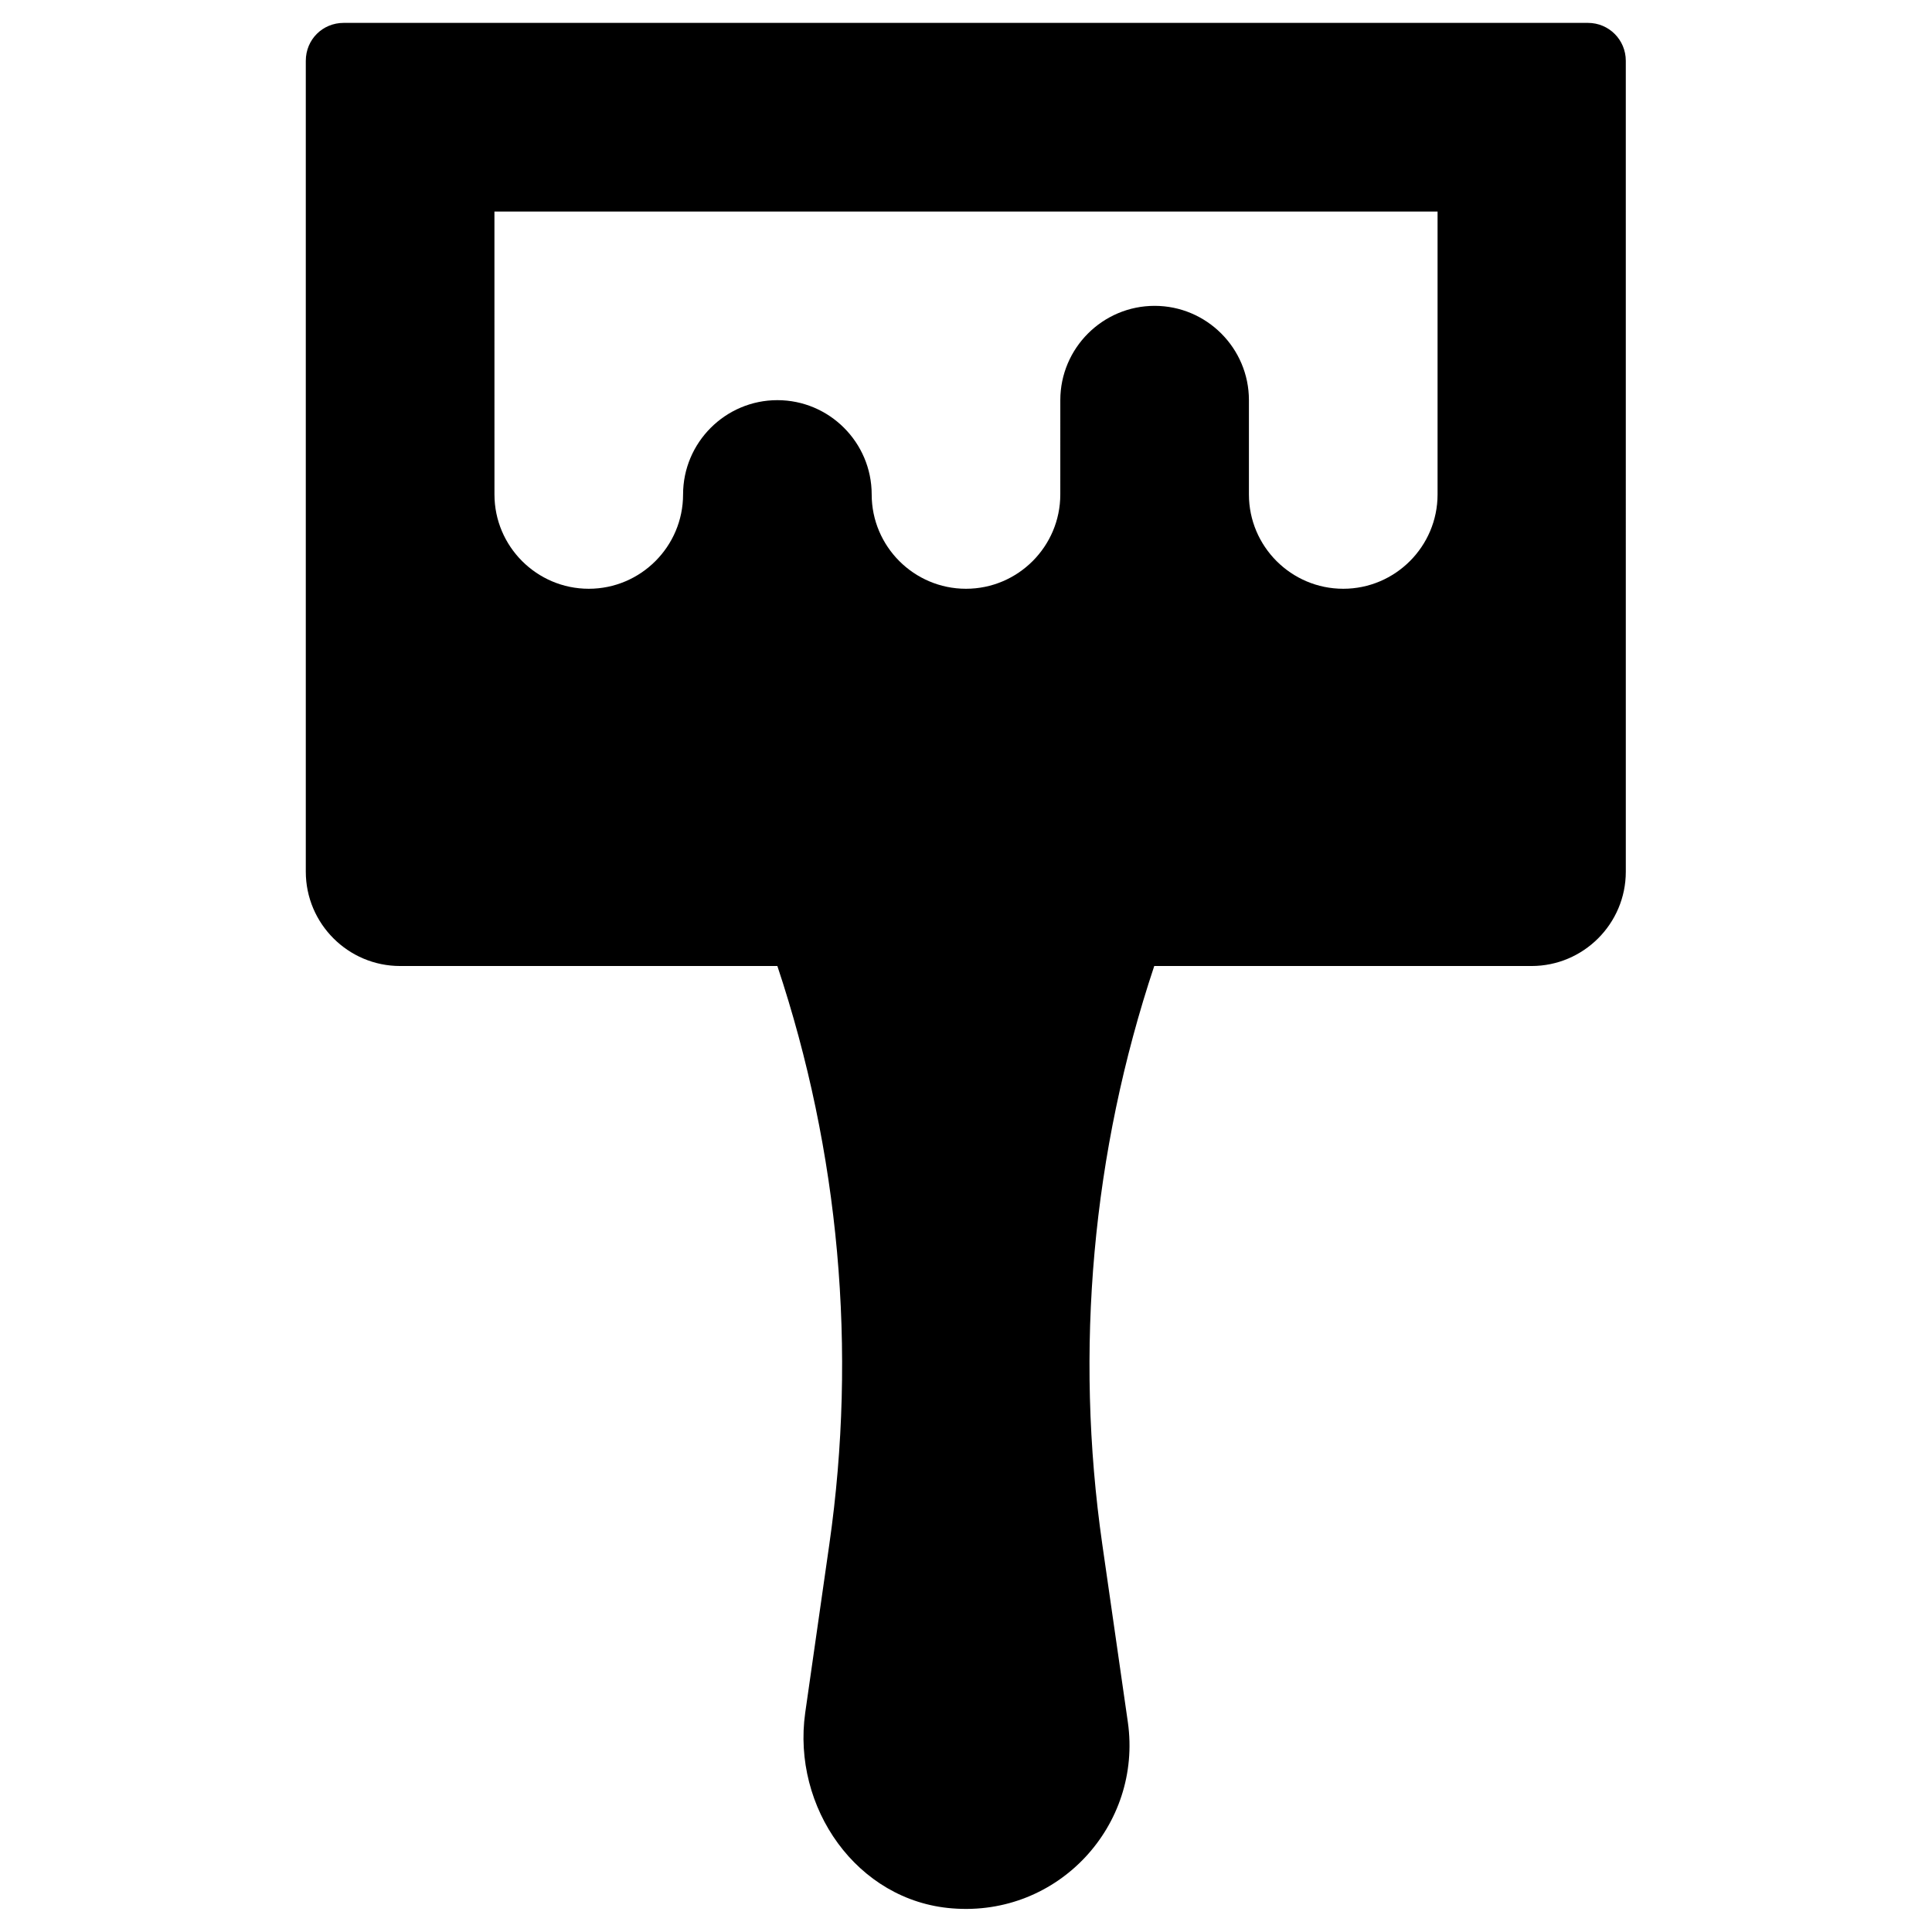 <?xml version="1.0" encoding="UTF-8"?>
<!-- Uploaded to: ICON Repo, www.svgrepo.com, Generator: ICON Repo Mixer Tools -->
<svg fill="#000000" width="800px" height="800px" version="1.1" viewBox="144 144 512 512" xmlns="http://www.w3.org/2000/svg">
 <path d="m225.04 160.1v214.91c0 13.777 11.219 24.992 24.992 24.992h99.977c16.434 49.297 21.156 101.75 13.777 153.21l-6.394 44.672c-3.543 25.094 13.676 49.891 38.965 51.855 28.141 2.262 50.383-22.043 46.543-49.297l-6.789-47.23c-7.379-51.465-2.656-103.91 13.777-153.21h99.977c13.777 0 24.992-11.219 24.992-24.992l-0.004-214.91c0-5.512-4.43-10.035-10.035-10.035h-329.74c-5.606 0-10.035 4.426-10.035 10.035zm274.93 139.93c-13.777 0-24.992-11.219-24.992-24.992v-24.992c0-13.777-11.219-24.992-24.992-24.992-13.777 0-24.992 11.219-24.992 24.992l-0.004 24.992c0 13.777-11.219 24.992-24.992 24.992-13.777 0-24.992-11.219-24.992-24.992 0-13.777-11.219-24.992-24.992-24.992-13.777 0-24.992 11.219-24.992 24.992 0 13.777-11.219 24.992-24.992 24.992-13.777 0-24.992-11.219-24.992-24.992l-0.008-74.98h249.94v74.98c0 13.773-11.219 24.992-24.996 24.992z"/>
</svg>